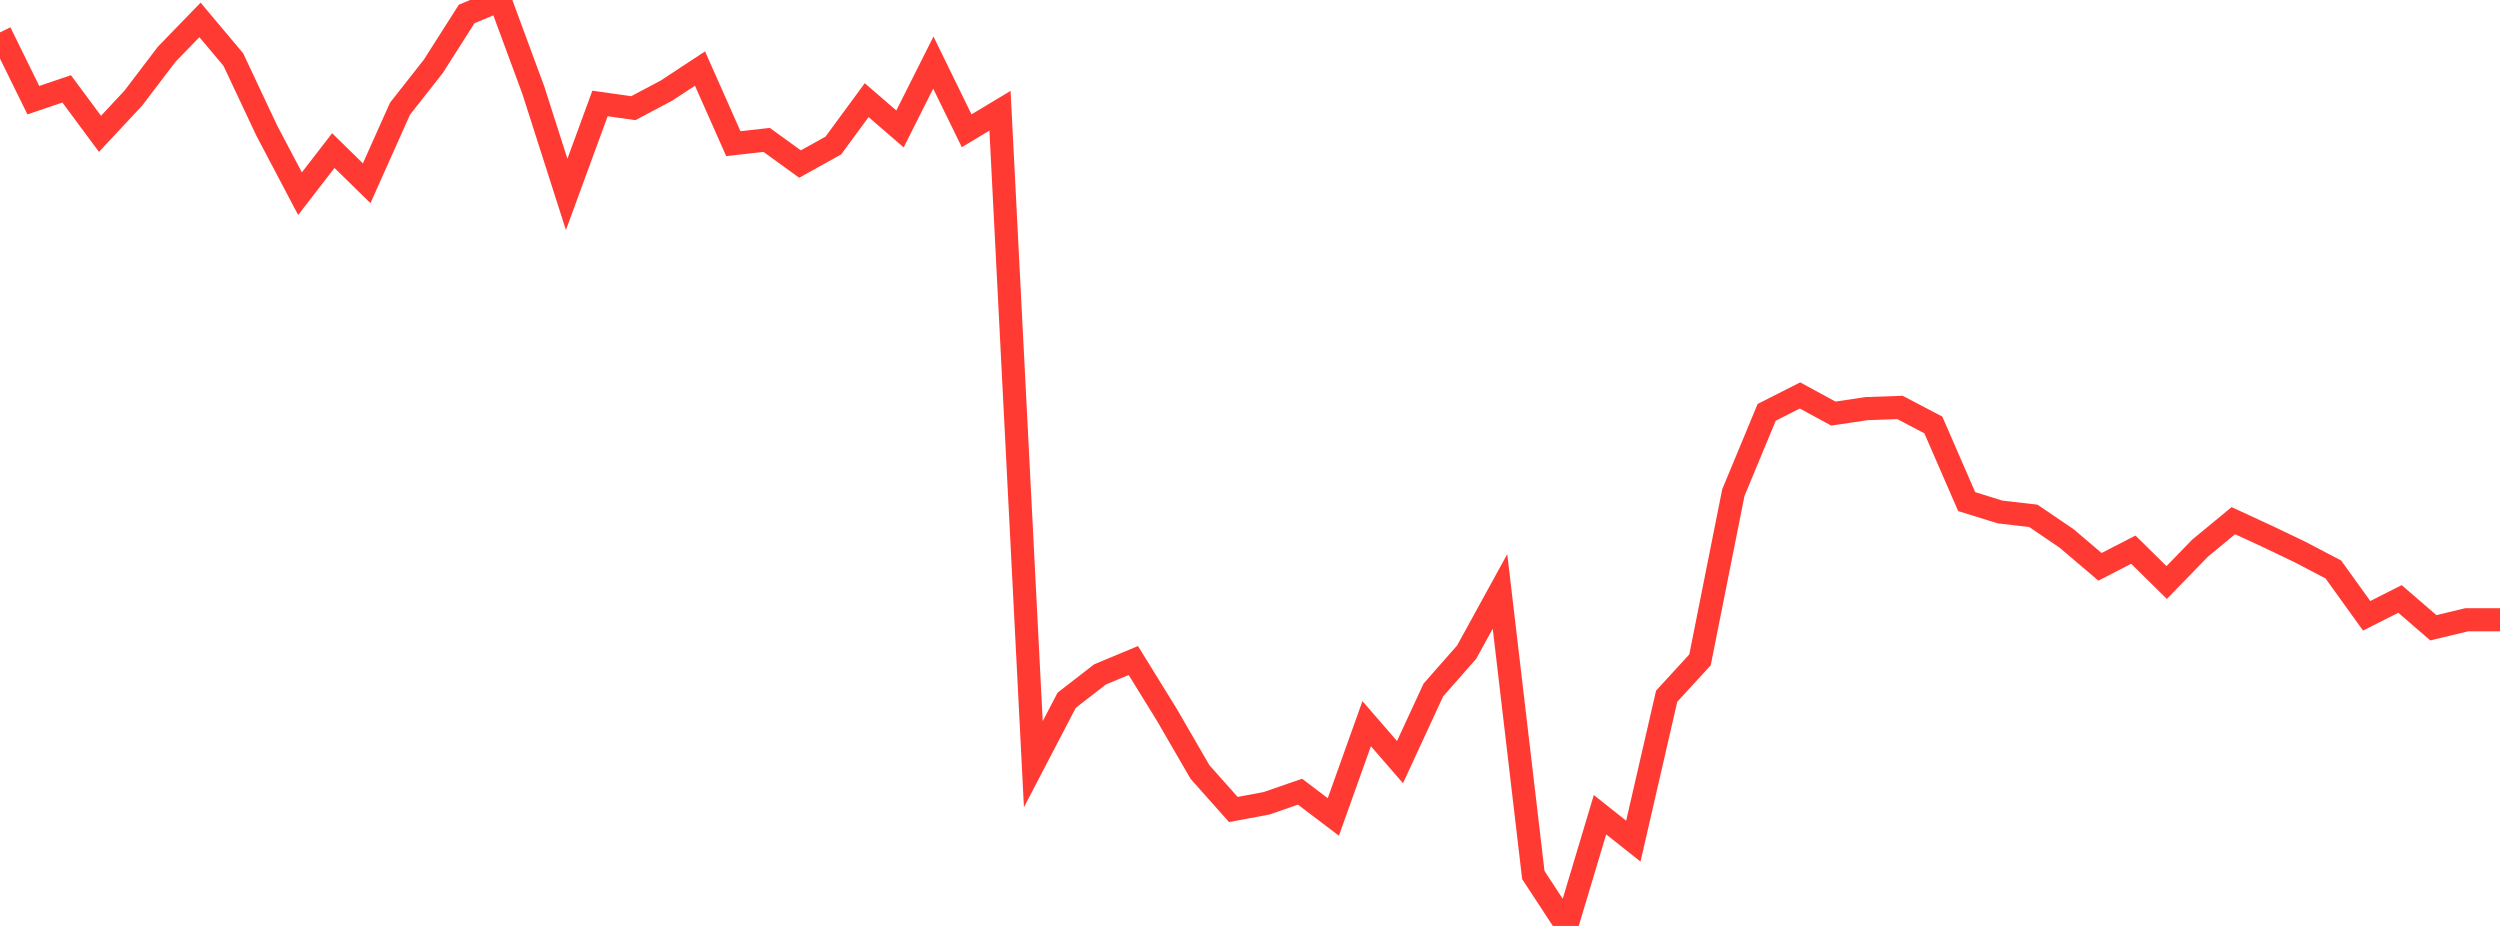 <?xml version="1.0" standalone="no"?>
<!DOCTYPE svg PUBLIC "-//W3C//DTD SVG 1.1//EN" "http://www.w3.org/Graphics/SVG/1.1/DTD/svg11.dtd">

<svg width="135" height="50" viewBox="0 0 135 50" preserveAspectRatio="none" 
  xmlns="http://www.w3.org/2000/svg"
  xmlns:xlink="http://www.w3.org/1999/xlink">


<polyline points="0.0, 1.75 1.8, 5.409 3.6, 4.799 5.4, 7.227 7.2, 5.298 9.0, 2.931 10.8, 1.075 12.6, 3.218 14.4, 7.042 16.2, 10.458 18.0, 8.132 19.8, 9.896 21.6, 5.871 23.4, 3.582 25.2, 0.755 27.0, 0.0 28.8, 4.871 30.6, 10.498 32.4, 5.587 34.2, 5.841 36.0, 4.886 37.8, 3.702 39.6, 7.757 41.4, 7.555 43.2, 8.859 45.0, 7.858 46.8, 5.408 48.6, 6.963 50.4, 3.38 52.2, 7.062 54.0, 5.98 55.8, 41.267 57.6, 37.815 59.4, 36.418 61.2, 35.668 63.0, 38.583 64.8, 41.689 66.6, 43.713 68.4, 43.376 70.2, 42.751 72.0, 44.115 73.8, 39.078 75.6, 41.154 77.4, 37.261 79.2, 35.215 81.0, 31.935 82.8, 47.252 84.6, 50.0 86.4, 43.995 88.2, 45.422 90.0, 37.595 91.8, 35.635 93.6, 26.605 95.4, 22.267 97.2, 21.354 99.0, 22.333 100.8, 22.065 102.6, 22.002 104.4, 22.947 106.2, 27.086 108.0, 27.646 109.8, 27.855 111.6, 29.079 113.4, 30.609 115.2, 29.682 117.0, 31.456 118.8, 29.603 120.6, 28.116 122.4, 28.947 124.2, 29.808 126.0, 30.751 127.8, 33.253 129.6, 32.343 131.4, 33.899 133.2, 33.468 135.0, 33.468" fill="none" stroke="#ff3a33" stroke-width="1.25"/>

</svg>